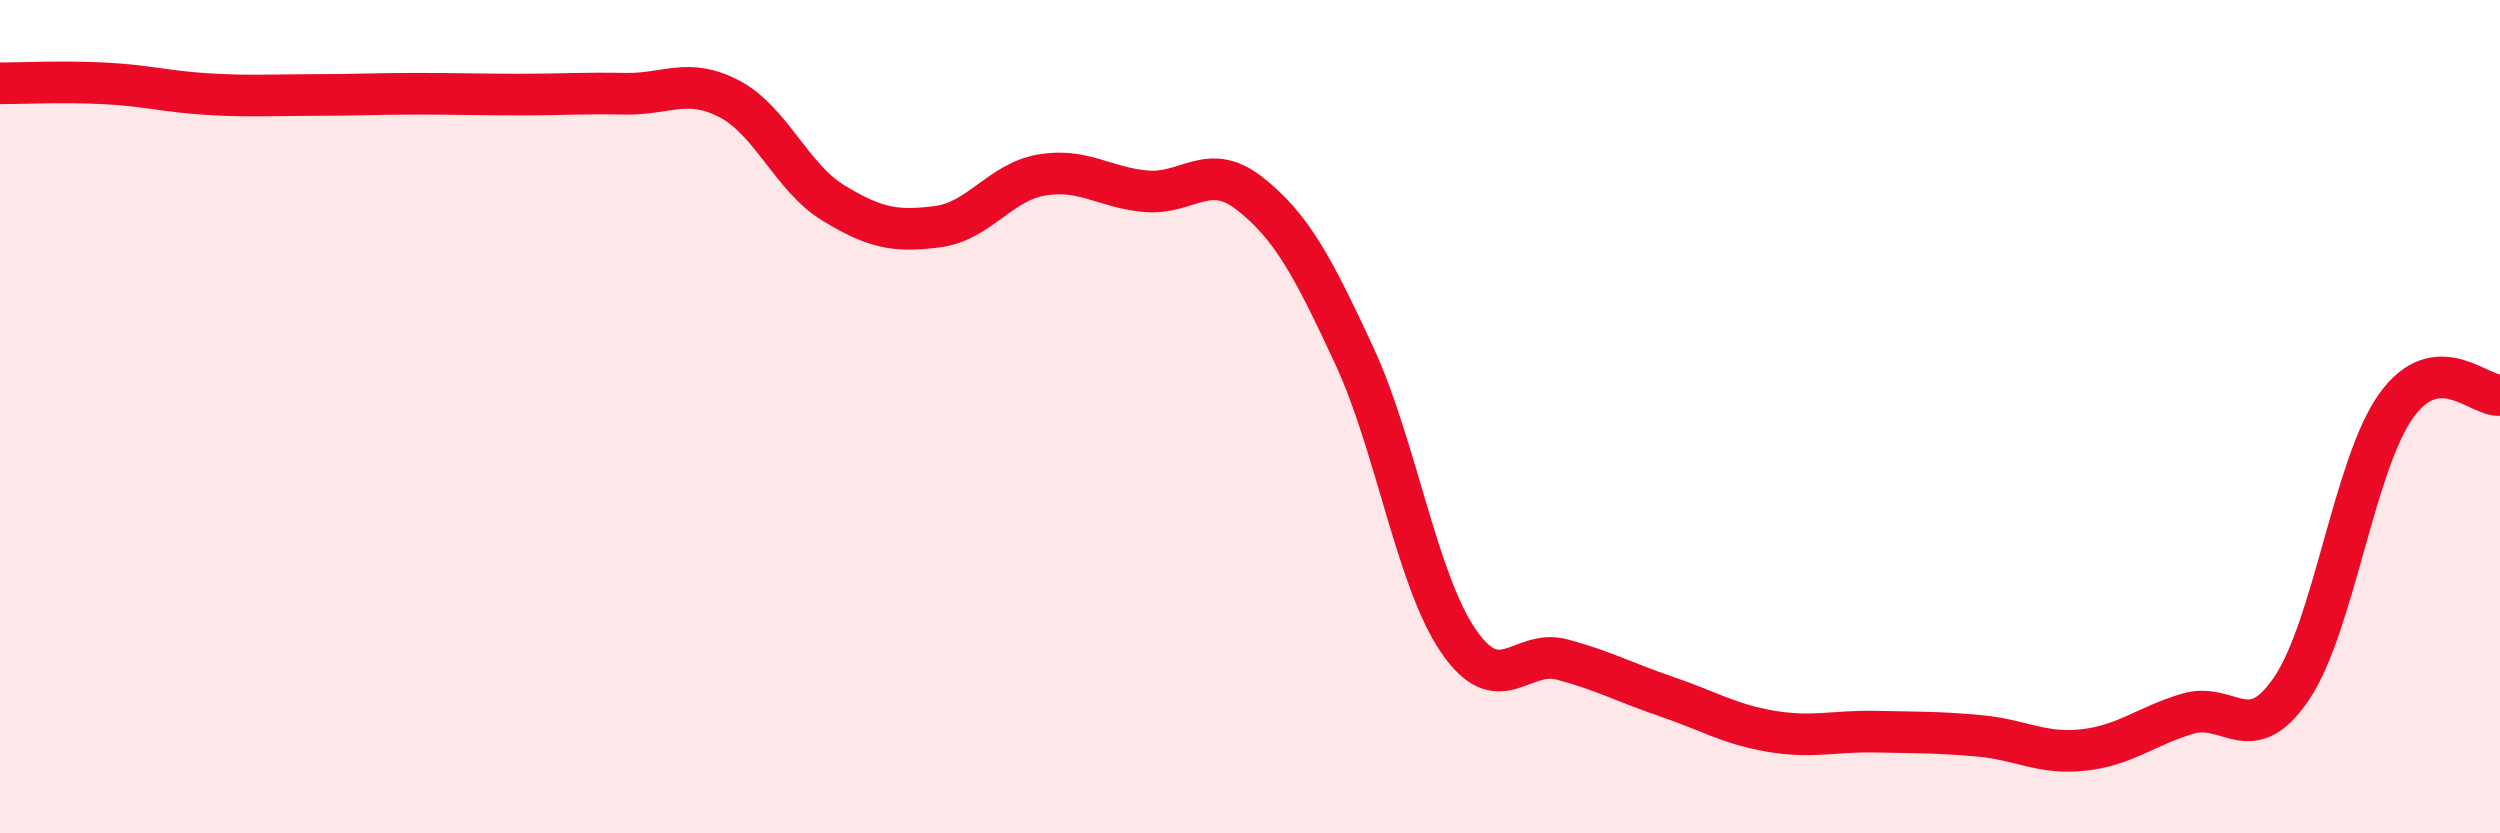 
    <svg width="60" height="20" viewBox="0 0 60 20" xmlns="http://www.w3.org/2000/svg">
      <path
        d="M 0,2 C 0.5,2 1.5,1.95 2.5,2 C 3.5,2.05 4,2.2 5,2.26 C 6,2.32 6.5,2.28 7.5,2.28 C 8.5,2.28 9,2.25 10,2.25 C 11,2.25 11.5,2.27 12.5,2.27 C 13.5,2.27 14,2.23 15,2.25 C 16,2.27 16.5,1.85 17.5,2.37 C 18.5,2.89 19,4.26 20,4.87 C 21,5.48 21.5,5.57 22.5,5.44 C 23.5,5.31 24,4.37 25,4.2 C 26,4.03 26.5,4.5 27.5,4.59 C 28.5,4.68 29,3.86 30,4.65 C 31,5.44 31.5,6.38 32.5,8.53 C 33.5,10.68 34,13.92 35,15.38 C 36,16.84 36.5,15.56 37.5,15.83 C 38.5,16.1 39,16.38 40,16.72 C 41,17.06 41.5,17.38 42.5,17.55 C 43.5,17.72 44,17.54 45,17.56 C 46,17.58 46.5,17.57 47.5,17.66 C 48.5,17.75 49,18.11 50,18 C 51,17.89 51.5,17.43 52.5,17.13 C 53.5,16.83 54,18 55,16.52 C 56,15.04 56.5,11.16 57.5,9.75 C 58.5,8.34 59.5,9.53 60,9.48L60 20L0 20Z"
        fill="#EB0A25"
        opacity="0.1"
        stroke-linecap="round"
        stroke-linejoin="round"
      />
      <path
        d="M 0,2 C 0.5,2 1.5,1.95 2.5,2 C 3.5,2.05 4,2.2 5,2.26 C 6,2.32 6.5,2.28 7.5,2.28 C 8.5,2.28 9,2.25 10,2.25 C 11,2.25 11.5,2.27 12.5,2.27 C 13.5,2.27 14,2.23 15,2.25 C 16,2.27 16.5,1.85 17.5,2.37 C 18.5,2.89 19,4.26 20,4.87 C 21,5.48 21.5,5.57 22.5,5.44 C 23.5,5.31 24,4.37 25,4.2 C 26,4.03 26.5,4.5 27.5,4.59 C 28.5,4.68 29,3.86 30,4.65 C 31,5.44 31.5,6.38 32.5,8.53 C 33.5,10.68 34,13.92 35,15.38 C 36,16.84 36.5,15.56 37.5,15.83 C 38.5,16.1 39,16.38 40,16.72 C 41,17.06 41.5,17.38 42.5,17.55 C 43.5,17.72 44,17.54 45,17.56 C 46,17.58 46.5,17.57 47.5,17.66 C 48.5,17.75 49,18.11 50,18 C 51,17.89 51.5,17.43 52.5,17.13 C 53.5,16.83 54,18 55,16.52 C 56,15.04 56.5,11.16 57.5,9.75 C 58.5,8.34 59.5,9.53 60,9.48"
        stroke="#EB0A25"
        stroke-width="1"
        fill="none"
        stroke-linecap="round"
        stroke-linejoin="round"
      />
    </svg>
  
